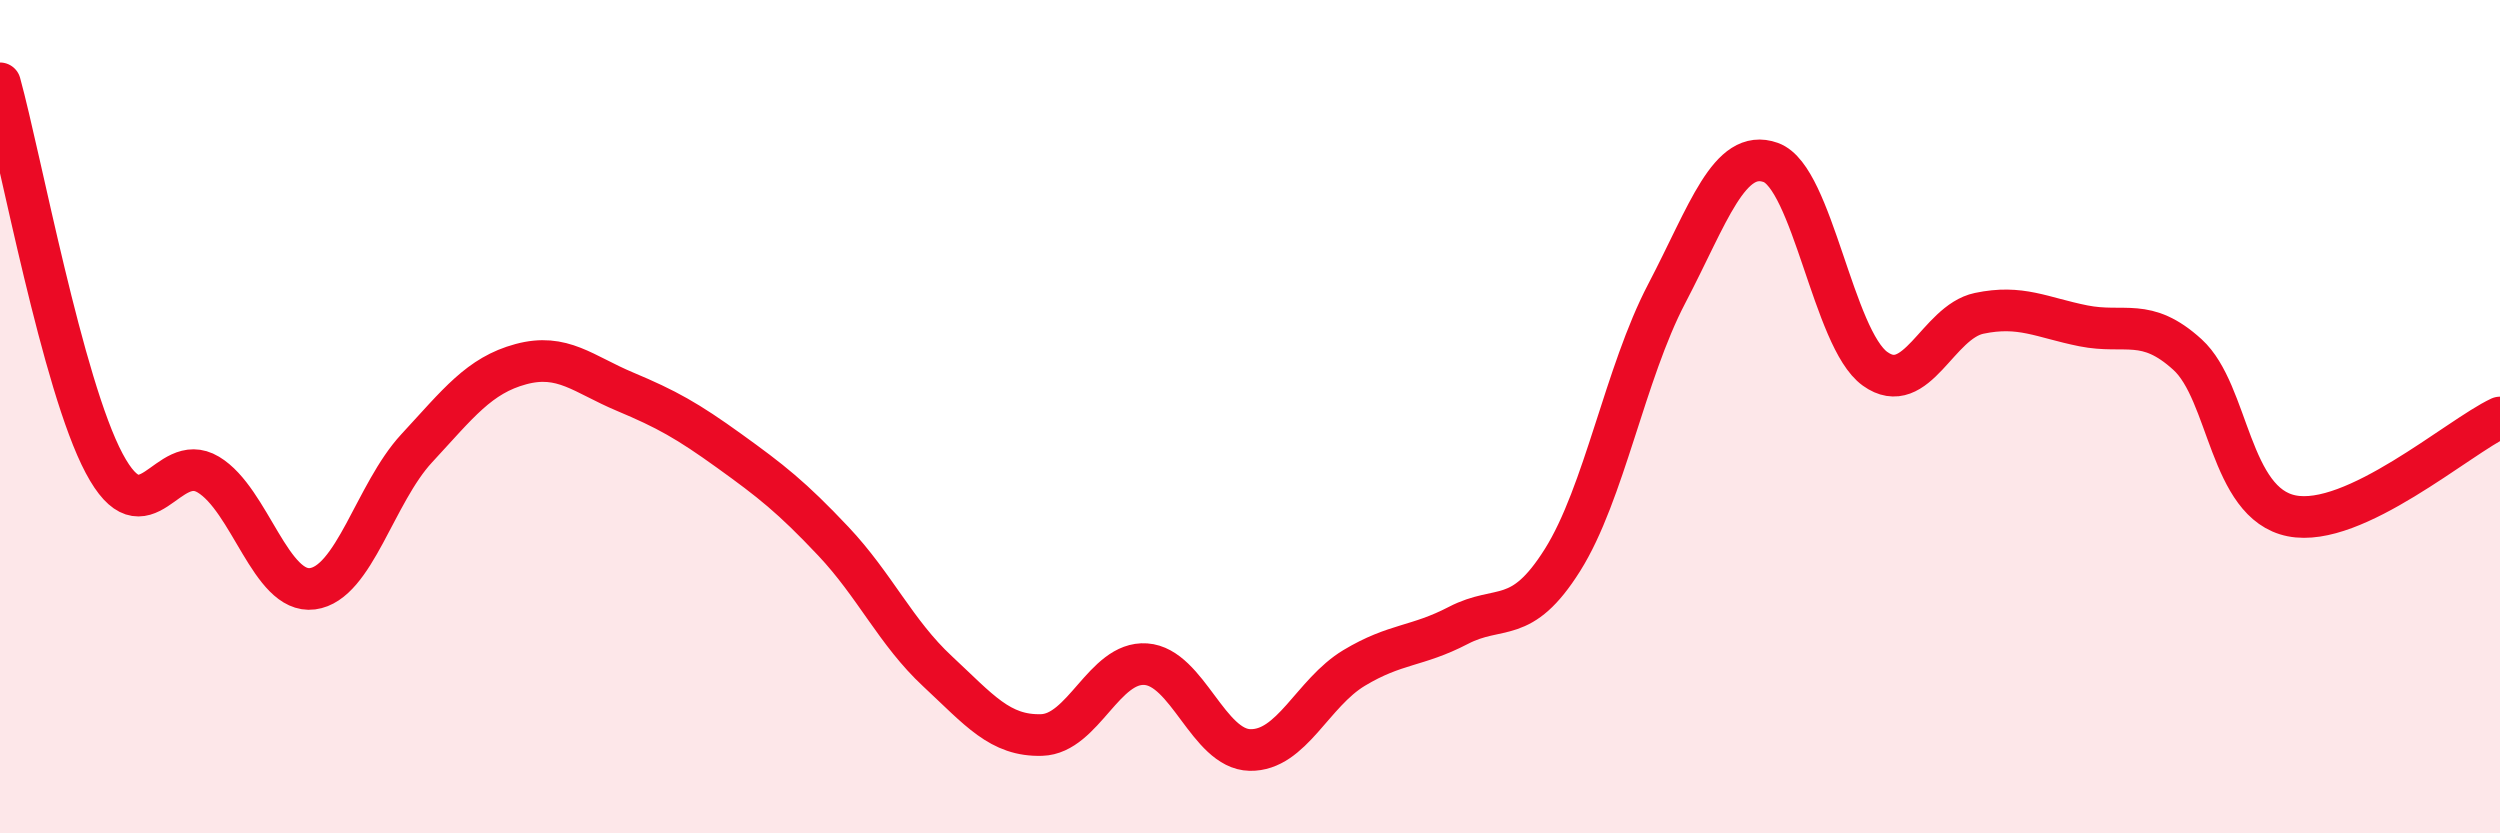 
    <svg width="60" height="20" viewBox="0 0 60 20" xmlns="http://www.w3.org/2000/svg">
      <path
        d="M 0,2 C 0.5,3.82 1.5,9.24 2.5,11.12 C 3.5,13 4,10.79 5,11.39 C 6,11.99 6.5,14.26 7.5,14.13 C 8.5,14 9,11.84 10,10.76 C 11,9.68 11.5,9.01 12.5,8.74 C 13.5,8.47 14,8.98 15,9.4 C 16,9.82 16.5,10.1 17.5,10.82 C 18.5,11.54 19,11.93 20,12.99 C 21,14.05 21.5,15.18 22.5,16.11 C 23.5,17.04 24,17.67 25,17.64 C 26,17.61 26.5,15.87 27.5,15.94 C 28.5,16.01 29,17.98 30,18 C 31,18.02 31.5,16.63 32.5,16.03 C 33.5,15.43 34,15.53 35,15.01 C 36,14.49 36.5,15.03 37.5,13.44 C 38.5,11.85 39,8.96 40,7.05 C 41,5.14 41.5,3.54 42.5,3.9 C 43.5,4.26 44,8.13 45,8.85 C 46,9.57 46.5,7.73 47.5,7.52 C 48.5,7.31 49,7.62 50,7.82 C 51,8.02 51.5,7.6 52.5,8.51 C 53.5,9.42 53.5,12.08 55,12.38 C 56.5,12.68 59,10.49 60,10.02L60 20L0 20Z"
        fill="#EB0A25"
        opacity="0.1"
        stroke-linecap="round"
        stroke-linejoin="round"
      />
      <path
        d="M 0,2 C 0.5,3.82 1.5,9.24 2.5,11.12 C 3.5,13 4,10.79 5,11.39 C 6,11.99 6.5,14.26 7.5,14.13 C 8.5,14 9,11.84 10,10.76 C 11,9.68 11.5,9.01 12.5,8.74 C 13.5,8.47 14,8.98 15,9.4 C 16,9.82 16.5,10.1 17.5,10.82 C 18.5,11.54 19,11.93 20,12.99 C 21,14.05 21.5,15.18 22.5,16.11 C 23.5,17.04 24,17.67 25,17.64 C 26,17.61 26.5,15.87 27.5,15.94 C 28.5,16.01 29,17.98 30,18 C 31,18.02 31.5,16.63 32.5,16.03 C 33.5,15.43 34,15.53 35,15.01 C 36,14.49 36.5,15.03 37.5,13.44 C 38.5,11.85 39,8.96 40,7.05 C 41,5.14 41.5,3.54 42.5,3.9 C 43.5,4.26 44,8.13 45,8.85 C 46,9.57 46.5,7.73 47.5,7.52 C 48.5,7.31 49,7.62 50,7.82 C 51,8.02 51.5,7.6 52.5,8.51 C 53.5,9.42 53.5,12.08 55,12.38 C 56.5,12.68 59,10.49 60,10.02"
        stroke="#EB0A25"
        stroke-width="1"
        fill="none"
        stroke-linecap="round"
        stroke-linejoin="round"
      />
    </svg>
  